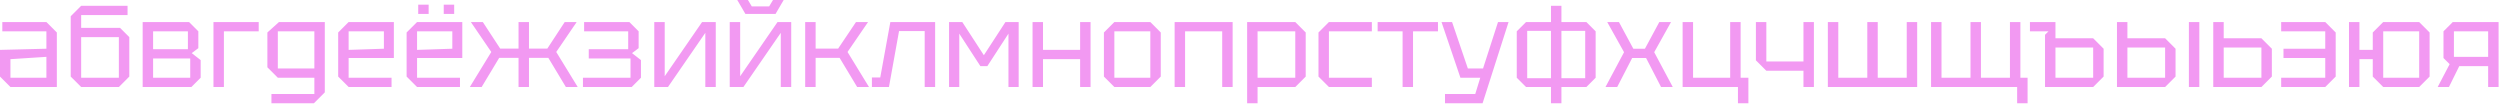 <?xml version="1.0" encoding="UTF-8"?> <svg xmlns="http://www.w3.org/2000/svg" width="862" height="36" viewBox="0 0 862 36" fill="none"> <path d="M2.98023e-08 26.4V17.2L16 16.8V10.8H0.8V7.6H16L19.6 11.2V30H3.6L2.98023e-08 26.4ZM3.6 20.4V26.8H16V19.6L3.6 20.4ZM27.984 26.8H40.984V12.8H27.984V26.8ZM27.984 30L24.384 26.4V5.6L27.984 2H43.984V5.2H27.984V9.6H41.384L44.584 12.8V26.4L40.984 30H27.984ZM49.189 7.6H65.189L68.389 10.8V16.6L66.109 18.32L69.189 20.72V26.8L65.989 30H49.189V7.6ZM52.789 16.96H64.789V10.8H52.789V16.96ZM52.789 26.8H65.589V20.16H52.789V26.8ZM73.603 30V7.6H89.203V10.8H77.203V30H73.603ZM93.592 35.6V32.4H108.392V26.8H95.792L92.192 23.2V11.2L96.192 7.6H111.992V31.84L108.232 35.6H93.592ZM95.792 10.8V23.6H108.392V10.8H95.792ZM116.606 26.4V11.2L120.206 7.6H135.806V20H120.206V26.8H135.006V30H120.206L116.606 26.4ZM120.206 17.2L132.366 16.8V10.8H120.206V17.2ZM140.2 26.4V11.2L143.8 7.6H159.4V20H143.8V26.8H158.6V30H143.8L140.2 26.4ZM143.8 17.2L155.96 16.8V10.8H143.8V17.2ZM144.2 4.8V1.6H147.8V4.8H144.2ZM153 4.8V1.6H156.6V4.8H153ZM182.394 30H178.794V19.96H172.114L166.074 30H161.994L169.394 17.92L162.354 7.6H166.474L172.474 16.76H178.794V7.6H182.394V16.76H188.714L194.714 7.6H198.834L191.794 17.92L199.194 30H195.114L189.074 19.96H182.394V30ZM221.002 26.8L217.802 30H201.002V26.8H217.402V20.16H203.002V16.96H216.602V10.8H201.402V7.6H217.002L220.202 10.8V16.6L217.922 18.32L221.002 20.72V26.8ZM246.795 30H243.195V11.32L230.315 30H225.595V7.6H229.195V26.28L242.075 7.6H246.795V30ZM272.811 30H269.211V11.32L256.331 30H251.611V7.6H255.211V26.28L268.091 7.6H272.811V30ZM266.531 -2.38419e-06H270.211L267.411 4.8H257.011L254.211 -2.38419e-06H257.891L259.211 2.2H265.211L266.531 -2.38419e-06ZM277.627 30V7.6H281.227V16.76H288.987L295.147 7.6H299.307L292.227 17.92L299.627 30H295.547L289.507 19.96H281.227V30H277.627ZM322.431 7.6V30H318.831V10.72H309.991L306.511 30H300.631V26.72H303.511L306.991 7.6H322.431ZM327.236 30V7.6H331.796L339.236 19.04L346.676 7.6H351.236V30H347.716V11.6L340.436 22.8H338.036L330.756 11.6V30H327.236ZM356.025 30V7.6H359.625V17.2H372.425V7.6H376.025V30H372.425V20.4H359.625V30H356.025ZM380.63 26.4V11.2L384.23 7.6H396.63L400.23 11.2V26.4L396.63 30H384.23L380.63 26.4ZM384.23 26.8H396.63V10.8H384.23V26.8ZM405.014 30V7.6H425.014V30H421.414V10.8H408.614V30H405.014ZM430.009 35.6V7.6H446.609L450.209 11.2V26.4L446.609 30H433.609V35.6H430.009ZM446.609 10.8H433.609V26.8H446.609V10.8ZM454.614 26.4V11.2L458.214 7.6H473.014V10.8H458.214V26.8H473.014V30H458.214L454.614 26.4ZM487.211 30H483.611V10.8H475.011V7.6H495.811V10.8H487.211V30ZM498.234 35.6V32.4H508.674L510.394 26.8H503.554L497.034 7.6H500.674L506.114 23.6H511.354L516.514 7.6H520.154L511.194 35.6H498.234ZM522.978 26.8V10.8L526.178 7.6H546.978L550.178 10.8V26.8L546.978 30H526.178L522.978 26.8ZM526.578 10.64V26.96H546.578V10.64H526.578ZM538.378 35.6H534.778V2H538.378V35.6ZM553.57 30L559.97 18L554.17 7.6H558.21L563.17 16.8H567.17L572.13 7.6H576.17L570.37 18L576.77 30H572.73L567.57 20H562.77L557.61 30H553.57ZM600.166 7.6V26.8H602.846V35.6H599.246V30H580.166V7.6H583.766V26.8H596.566V7.6H600.166ZM625.434 7.6V30H621.834V24.4H609.034L605.434 20.8V7.6H609.034V21.2H621.834V7.6H625.434ZM647.444 7.6V26.8H657.444V7.6H661.044V30H630.244V7.6H633.844V26.8H643.844V7.6H647.444ZM683.03 7.6V26.8H693.03V7.6H696.63V26.8H699.11V35.6H695.51V30H665.83V7.6H669.43V26.8H679.43V7.6H683.03ZM705.123 30V12L706.323 10.8H699.923V7.6H708.723V13.2H721.723L725.323 16.8V26.4L721.723 30H705.123ZM708.723 26.8H721.723V16.4H708.723V26.8ZM729.931 30V7.6H733.531V13.2H746.531L750.131 16.8V26.4L746.531 30H729.931ZM733.531 26.8H746.531V16.4H733.531V26.8ZM754.731 30V7.6H758.331V30H754.731ZM763.134 30V7.6H766.734V13.2H779.734L783.334 16.8V26.4L779.734 30H763.134ZM766.734 26.8H779.734V16.4H766.734V26.8ZM801.748 30H786.548V26.8H801.748V20H787.348V16.8H801.748V10.8H786.548V7.6H801.748L805.348 11.2V26.4L801.748 30ZM809.931 30V7.6H813.531V17.2H818.131V11.2L821.731 7.6H834.131L837.731 11.2V26.4L834.131 30H821.731L818.131 26.4V20.4H813.531V30H809.931ZM821.731 26.8H834.131V10.8H821.731V26.8ZM846.114 19.6H857.914V10.8H846.114V19.6ZM842.514 20V10.8L845.714 7.6H861.514V30H857.914V22.8H847.954L844.394 30H840.514L844.634 22.12L842.514 20Z" fill="#F299F2"></path> </svg> 